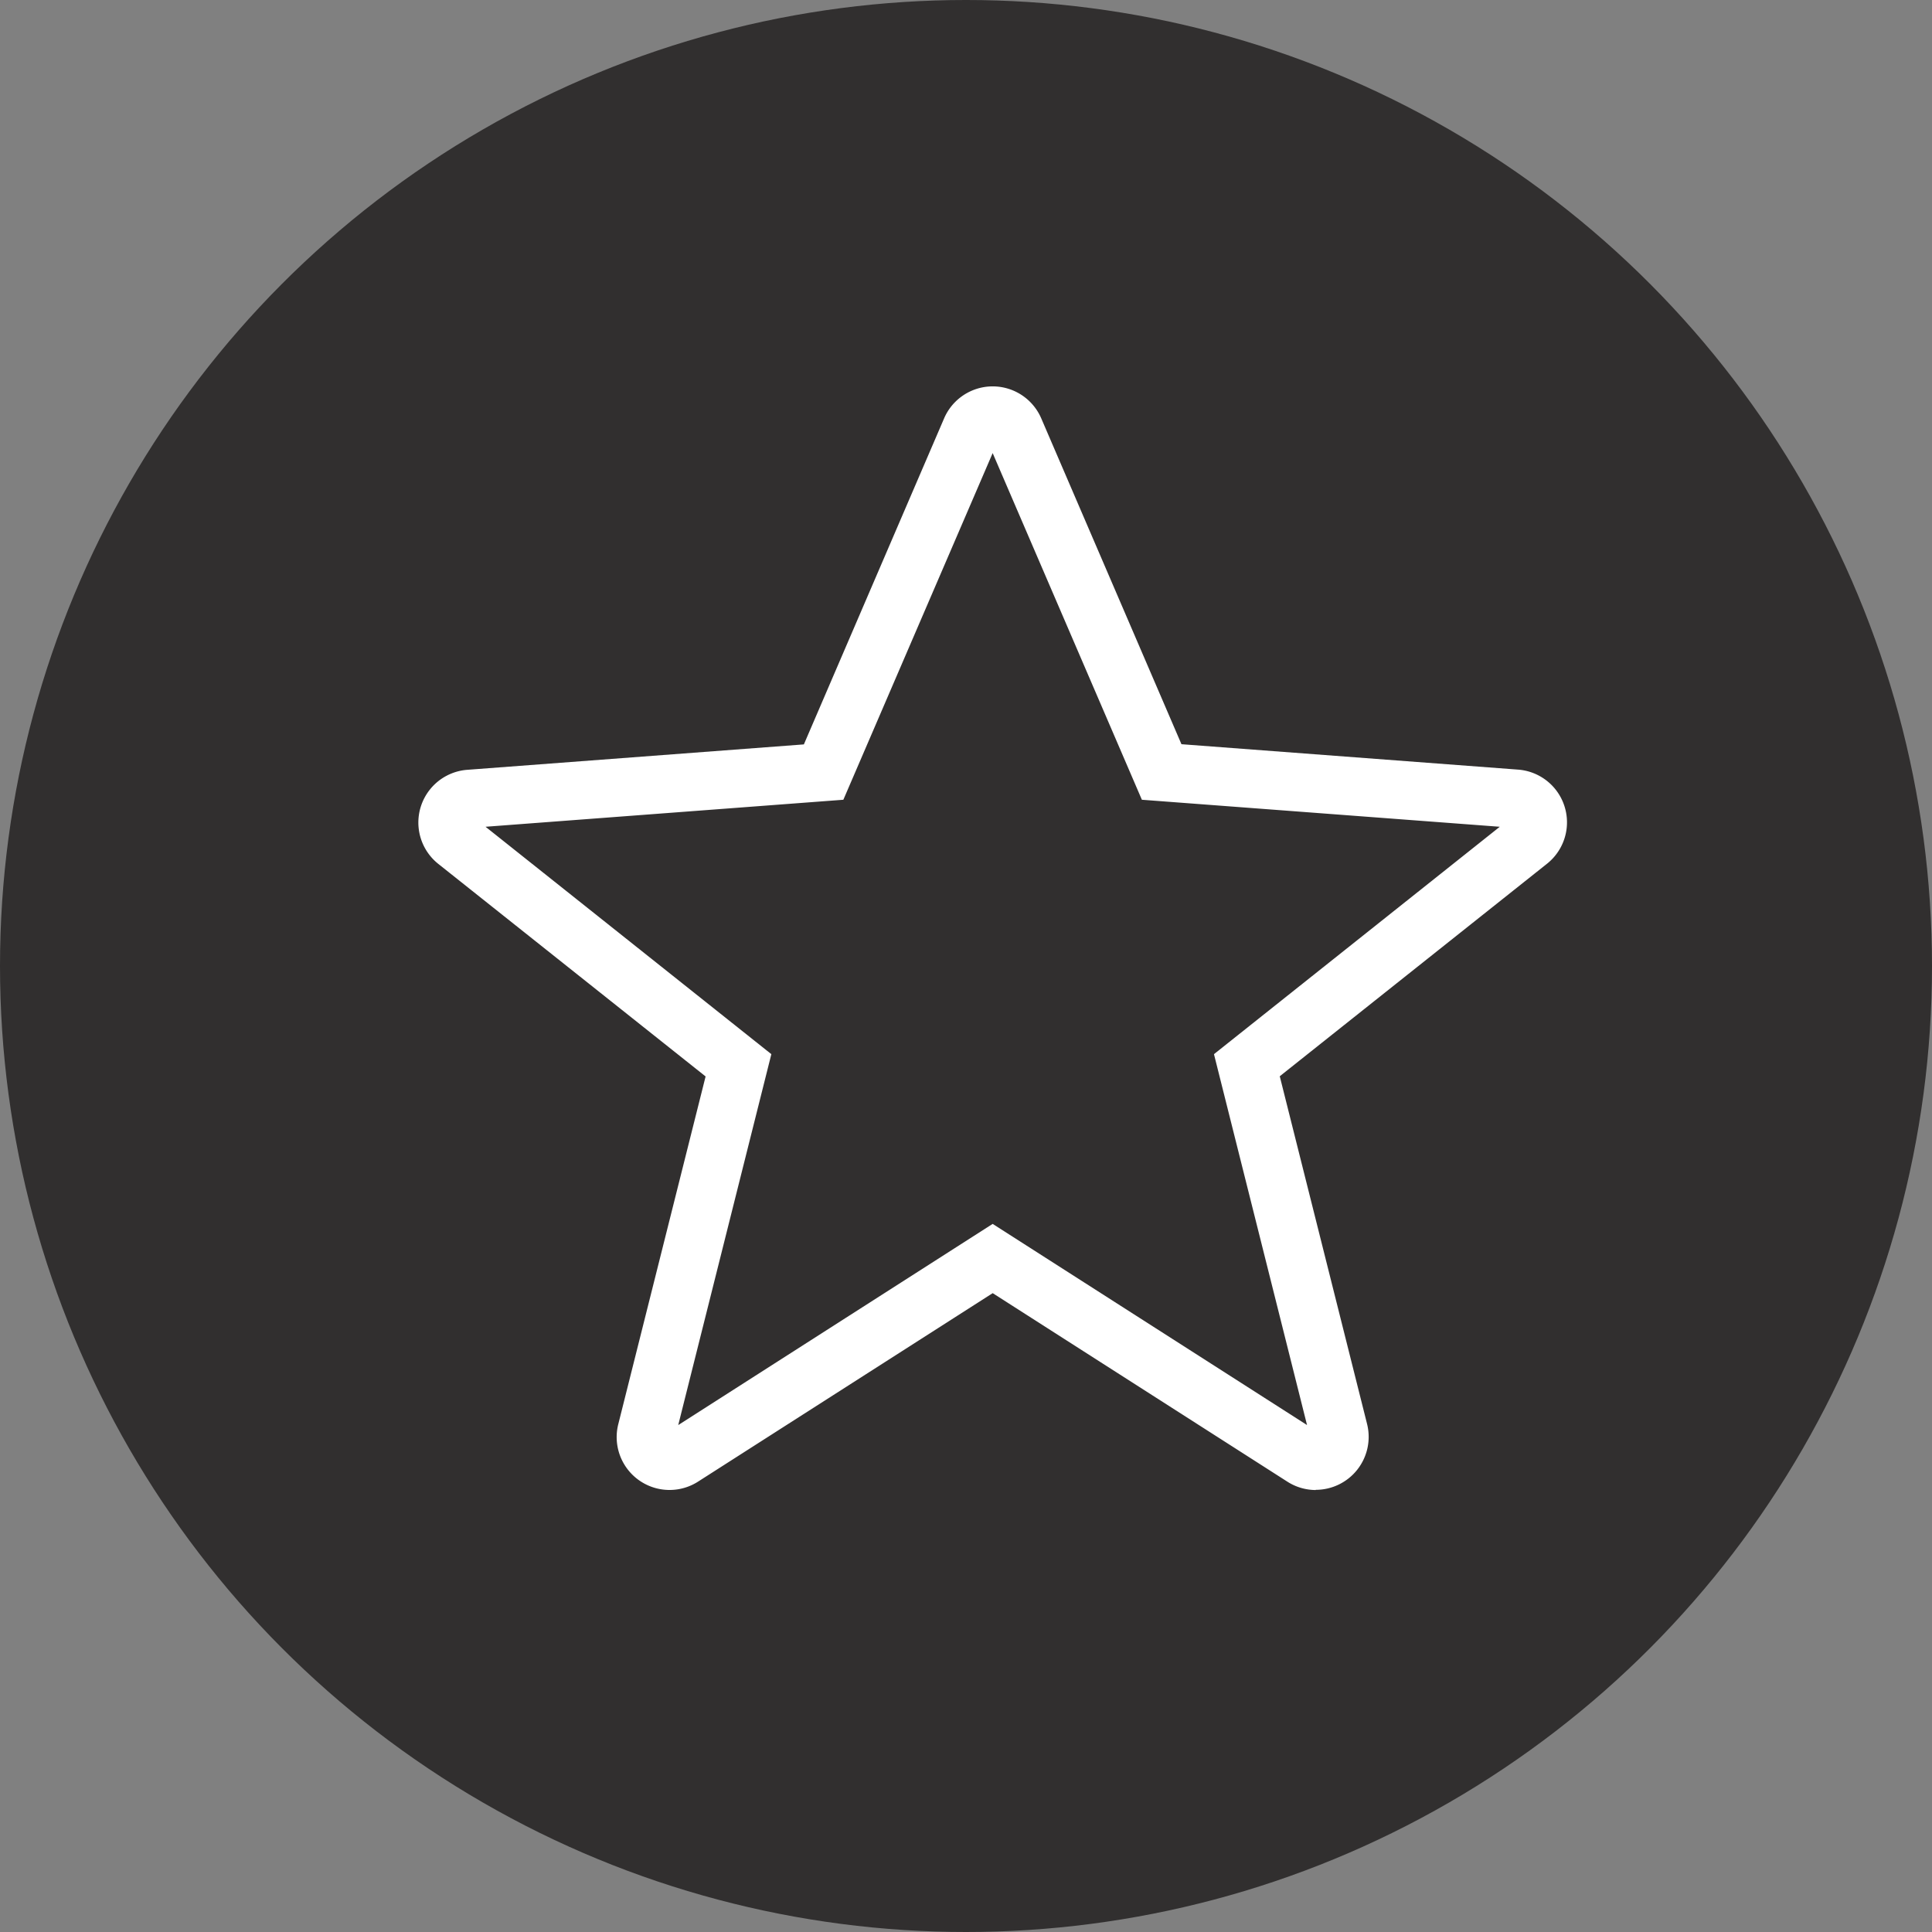 <svg id="Component_29_1" data-name="Component 29 – 1" xmlns="http://www.w3.org/2000/svg" xmlns:xlink="http://www.w3.org/1999/xlink" width="60" height="60" viewBox="0 0 60 60">
  <rect x="0" y="0" width="60" height="60" fill="#808080" stroke="none"/>
  <defs>
    <clipPath id="clip-path">
      <rect id="Rectangle_1343" data-name="Rectangle 1343" width="35.675" height="34.274" fill="#fff"/>
    </clipPath>
  </defs>
  <circle id="Ellipse_26" data-name="Ellipse 26" cx="30" cy="30" r="30" fill="#312f2f"/>
  <g id="Group_5984" data-name="Group 5984" transform="translate(12.991 12)" clip-path="url(#clip-path)">
    <path id="Path_3678" data-name="Path 3678" d="M27.872,34.273a1.64,1.64,0,0,1-.885-.261l-9.149-5.853L8.688,34.012a1.642,1.642,0,0,1-2.478-1.783l2.712-10.8-8.3-6.6a1.642,1.642,0,0,1,.9-2.923l10.452-.789L16.329.992a1.642,1.642,0,0,1,3.017,0L23.7,11.111l10.453.789a1.642,1.642,0,0,1,.9,2.923l-8.3,6.6,2.712,10.8a1.645,1.645,0,0,1-1.592,2.044M2.088,13.675l8.876,7.062L8.072,32.256l9.765-6.248L27.6,32.255,24.71,20.737l8.876-7.062-11.115-.839L17.837,2.07,13.2,12.836ZM17.681,1.708Z" transform="translate(0 0.001)" fill="#fff"/>
  </g>
</svg>

